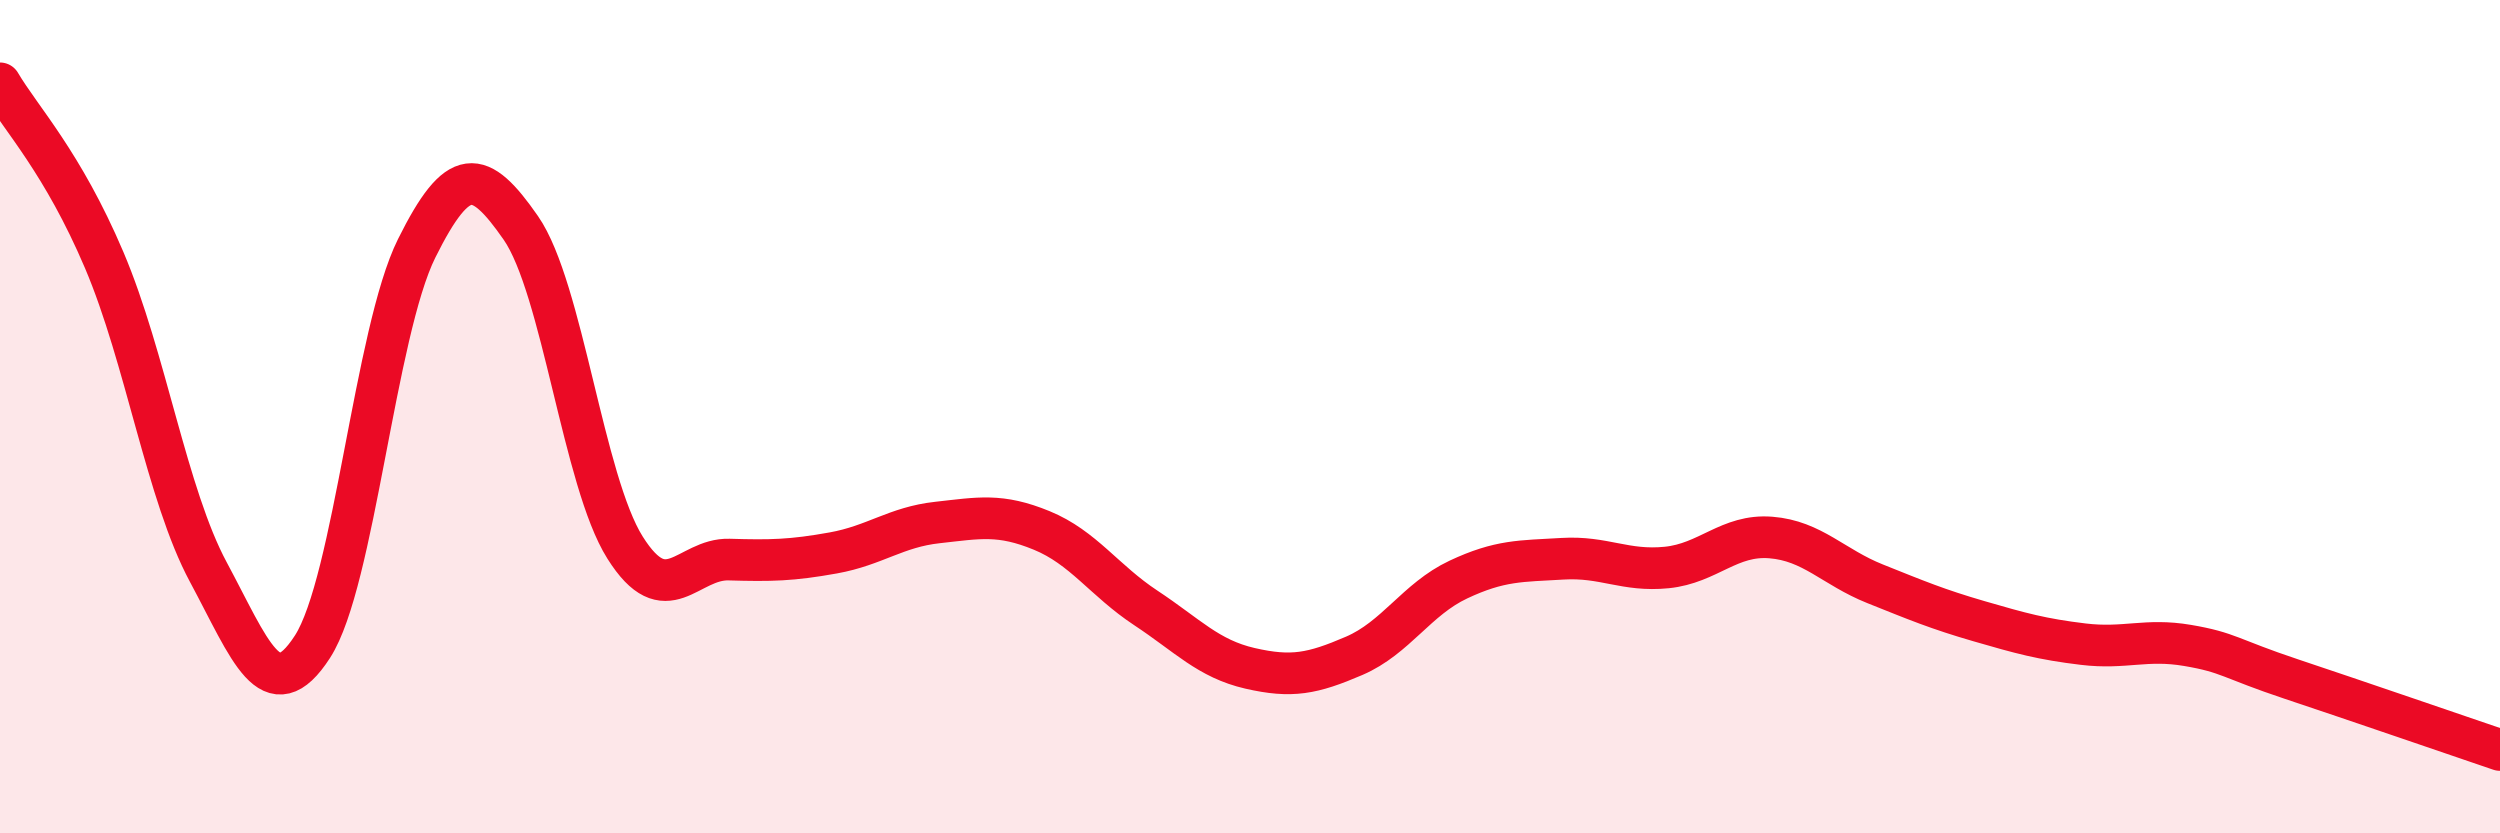 
    <svg width="60" height="20" viewBox="0 0 60 20" xmlns="http://www.w3.org/2000/svg">
      <path
        d="M 0,2 C 0.5,2.85 1.5,3.89 2.5,6.24 C 3.5,8.59 4,11.87 5,13.73 C 6,15.59 6.5,17.07 7.5,15.52 C 8.5,13.97 9,7.97 10,5.96 C 11,3.95 11.5,4.03 12.5,5.47 C 13.5,6.91 14,11.55 15,13.14 C 16,14.73 16.5,13.4 17.5,13.43 C 18.5,13.46 19,13.45 20,13.27 C 21,13.09 21.5,12.65 22.5,12.54 C 23.5,12.43 24,12.32 25,12.73 C 26,13.14 26.5,13.93 27.5,14.59 C 28.5,15.25 29,15.81 30,16.04 C 31,16.27 31.5,16.17 32.5,15.74 C 33.5,15.31 34,14.38 35,13.91 C 36,13.44 36.5,13.47 37.5,13.41 C 38.5,13.35 39,13.72 40,13.62 C 41,13.52 41.5,12.82 42.5,12.9 C 43.5,12.98 44,13.61 45,14.01 C 46,14.41 46.5,14.62 47.5,14.91 C 48.5,15.2 49,15.34 50,15.46 C 51,15.58 51.5,15.32 52.5,15.49 C 53.5,15.66 53.5,15.8 55,16.3 C 56.5,16.8 59,17.66 60,18L60 20L0 20Z"
        fill="#EB0A25"
        opacity="0.1"
        stroke-linecap="round"
        stroke-linejoin="round"
      />
      <path
        d="M 0,2 C 0.5,2.85 1.5,3.89 2.5,6.24 C 3.5,8.59 4,11.87 5,13.73 C 6,15.59 6.5,17.07 7.5,15.52 C 8.5,13.97 9,7.97 10,5.96 C 11,3.95 11.5,4.03 12.5,5.47 C 13.5,6.91 14,11.55 15,13.14 C 16,14.73 16.5,13.4 17.5,13.43 C 18.5,13.46 19,13.45 20,13.27 C 21,13.09 21.5,12.65 22.5,12.54 C 23.5,12.43 24,12.32 25,12.73 C 26,13.14 26.5,13.93 27.5,14.59 C 28.5,15.25 29,15.81 30,16.04 C 31,16.27 31.5,16.17 32.5,15.74 C 33.5,15.31 34,14.38 35,13.91 C 36,13.44 36.5,13.47 37.5,13.41 C 38.5,13.35 39,13.72 40,13.62 C 41,13.52 41.5,12.82 42.5,12.9 C 43.5,12.98 44,13.61 45,14.01 C 46,14.41 46.5,14.62 47.5,14.91 C 48.5,15.2 49,15.34 50,15.46 C 51,15.58 51.5,15.32 52.5,15.49 C 53.5,15.66 53.5,15.8 55,16.3 C 56.5,16.8 59,17.66 60,18"
        stroke="#EB0A25"
        stroke-width="1"
        fill="none"
        stroke-linecap="round"
        stroke-linejoin="round"
      />
    </svg>
  